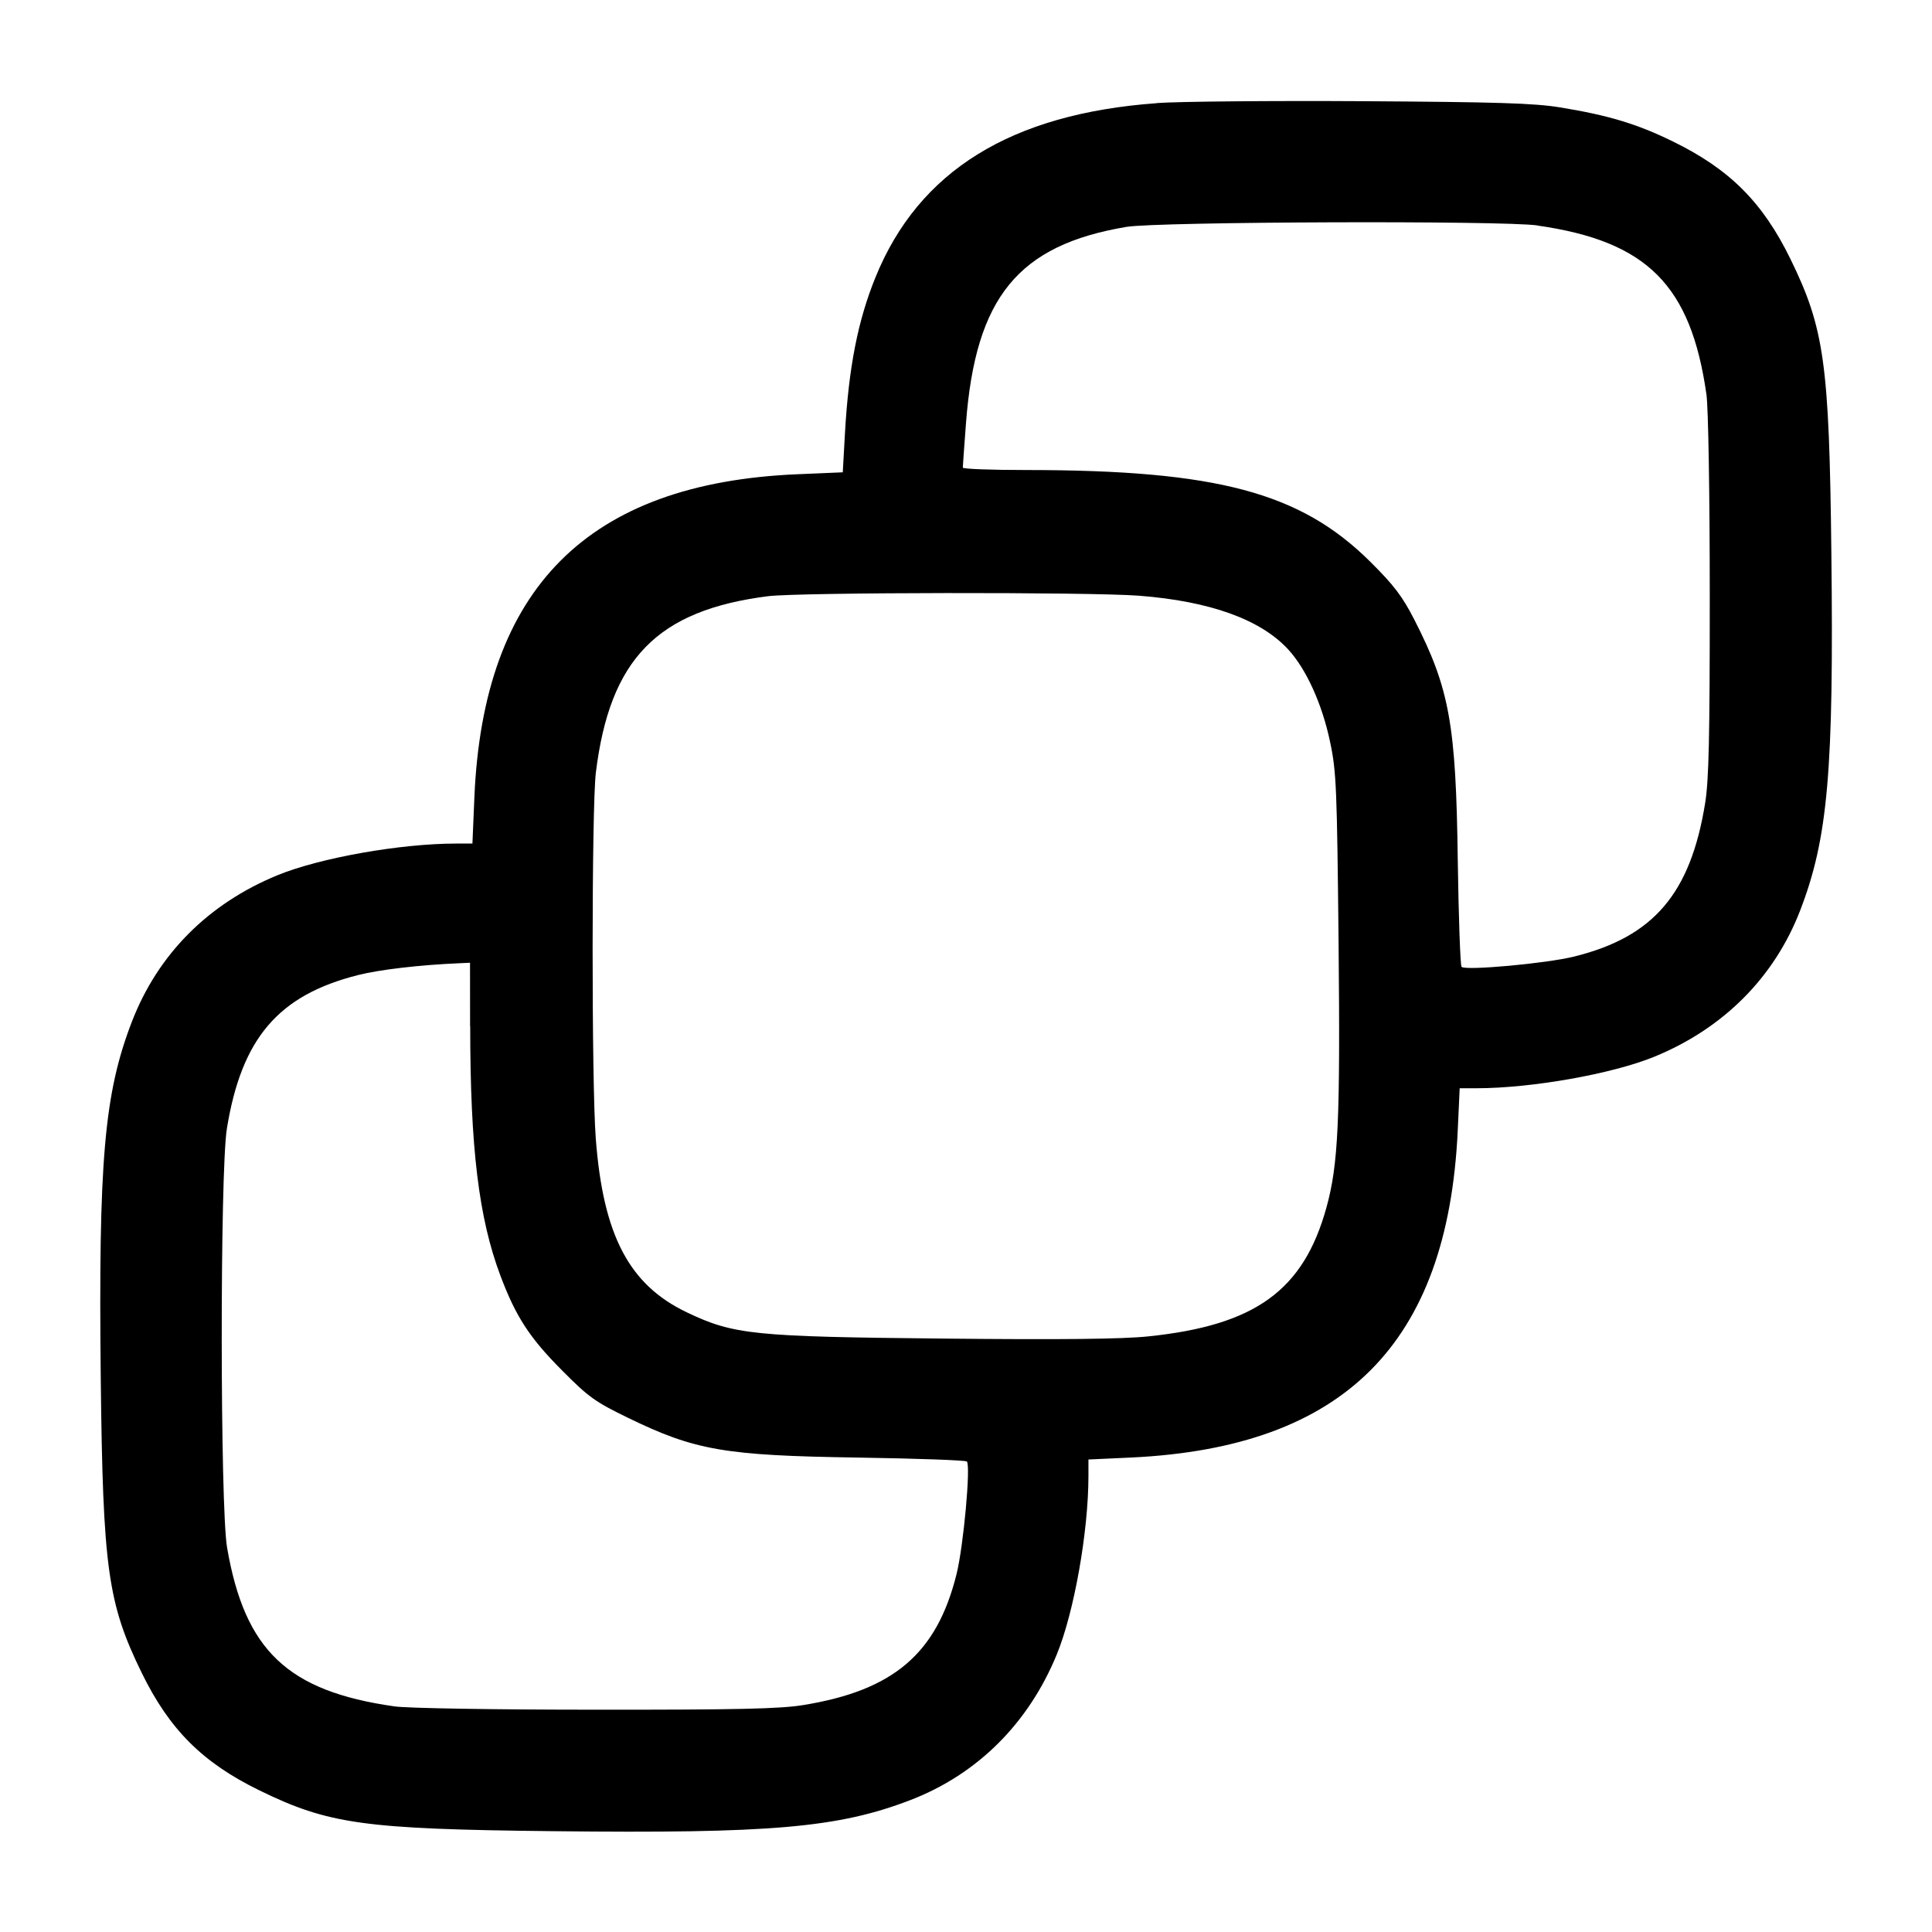 <!-- Generated by IcoMoon.io -->
<svg version="1.1" xmlns="http://www.w3.org/2000/svg" width="32" height="32" viewBox="0 0 32 32">
<title>forward-item-1</title>
<path d="M19.159 1.709c-2.411 0.175-3.941 1.12-4.657 2.881-0.295 0.724-0.445 1.497-0.507 2.588l-0.036 0.645-0.753 0.032c-3.468 0.147-5.203 1.884-5.349 5.357l-0.032 0.76h-0.272c-0.921 0-2.256 0.237-2.956 0.524-1.149 0.472-1.981 1.309-2.412 2.425-0.46 1.191-0.556 2.305-0.516 5.925 0.035 3.129 0.116 3.711 0.677 4.859 0.459 0.94 1.008 1.489 1.948 1.948 1.148 0.561 1.729 0.643 4.859 0.677 3.624 0.041 4.733-0.056 5.931-0.517 1.105-0.427 1.951-1.268 2.42-2.411 0.287-0.7 0.524-2.035 0.524-2.956v-0.272l0.715-0.033c3.519-0.169 5.232-1.883 5.401-5.401l0.033-0.715h0.272c0.921 0 2.256-0.237 2.956-0.524 1.143-0.469 1.984-1.315 2.411-2.42 0.461-1.197 0.559-2.307 0.517-5.931-0.035-3.129-0.116-3.711-0.677-4.859-0.459-0.94-1.008-1.489-1.948-1.948-0.593-0.291-1.073-0.435-1.867-0.564-0.432-0.071-1.056-0.089-3.28-0.103-1.511-0.009-3.041 0.005-3.401 0.031zM25.467 3.736c1.812 0.259 2.539 0.985 2.797 2.797 0.031 0.212 0.055 1.651 0.055 3.333 0.001 2.345-0.015 3.060-0.077 3.44-0.243 1.496-0.853 2.211-2.167 2.537-0.459 0.115-1.803 0.237-1.867 0.171-0.021-0.023-0.049-0.821-0.063-1.775-0.029-2.241-0.137-2.835-0.717-3.971-0.2-0.391-0.34-0.575-0.731-0.963-1.157-1.149-2.539-1.519-5.697-1.52-0.579 0-1.053-0.017-1.053-0.040 0-0.021 0.024-0.355 0.053-0.739 0.159-2.084 0.865-2.947 2.657-3.248 0.511-0.087 6.235-0.107 6.809-0.024zM18.867 9.867c1.173 0.091 2.012 0.393 2.469 0.889 0.301 0.327 0.565 0.909 0.696 1.54 0.103 0.487 0.113 0.765 0.139 3.317 0.029 2.947-0.004 3.676-0.201 4.387-0.38 1.375-1.18 1.952-2.953 2.135-0.432 0.045-1.444 0.056-3.403 0.036-3.131-0.031-3.459-0.064-4.233-0.432-0.96-0.456-1.391-1.276-1.513-2.88-0.071-0.923-0.069-5.481 0.001-6.060 0.231-1.885 1.016-2.691 2.852-2.924 0.509-0.065 5.336-0.071 6.147-0.008zM7.788 17c0.001 2.015 0.141 3.173 0.5 4.128 0.256 0.68 0.481 1.028 1.024 1.573 0.436 0.44 0.547 0.519 1.093 0.784 1.109 0.539 1.599 0.624 3.808 0.657 0.968 0.015 1.779 0.044 1.801 0.065 0.067 0.064-0.056 1.408-0.171 1.867-0.327 1.313-1.041 1.924-2.537 2.167-0.38 0.063-1.095 0.079-3.44 0.077-1.683 0-3.121-0.024-3.333-0.055-1.769-0.252-2.479-0.925-2.772-2.631-0.116-0.679-0.119-6.225-0.003-6.94 0.243-1.495 0.852-2.208 2.169-2.541 0.357-0.091 1.024-0.169 1.685-0.197l0.173-0.008 0.001 1.053z"></path>
</svg>
